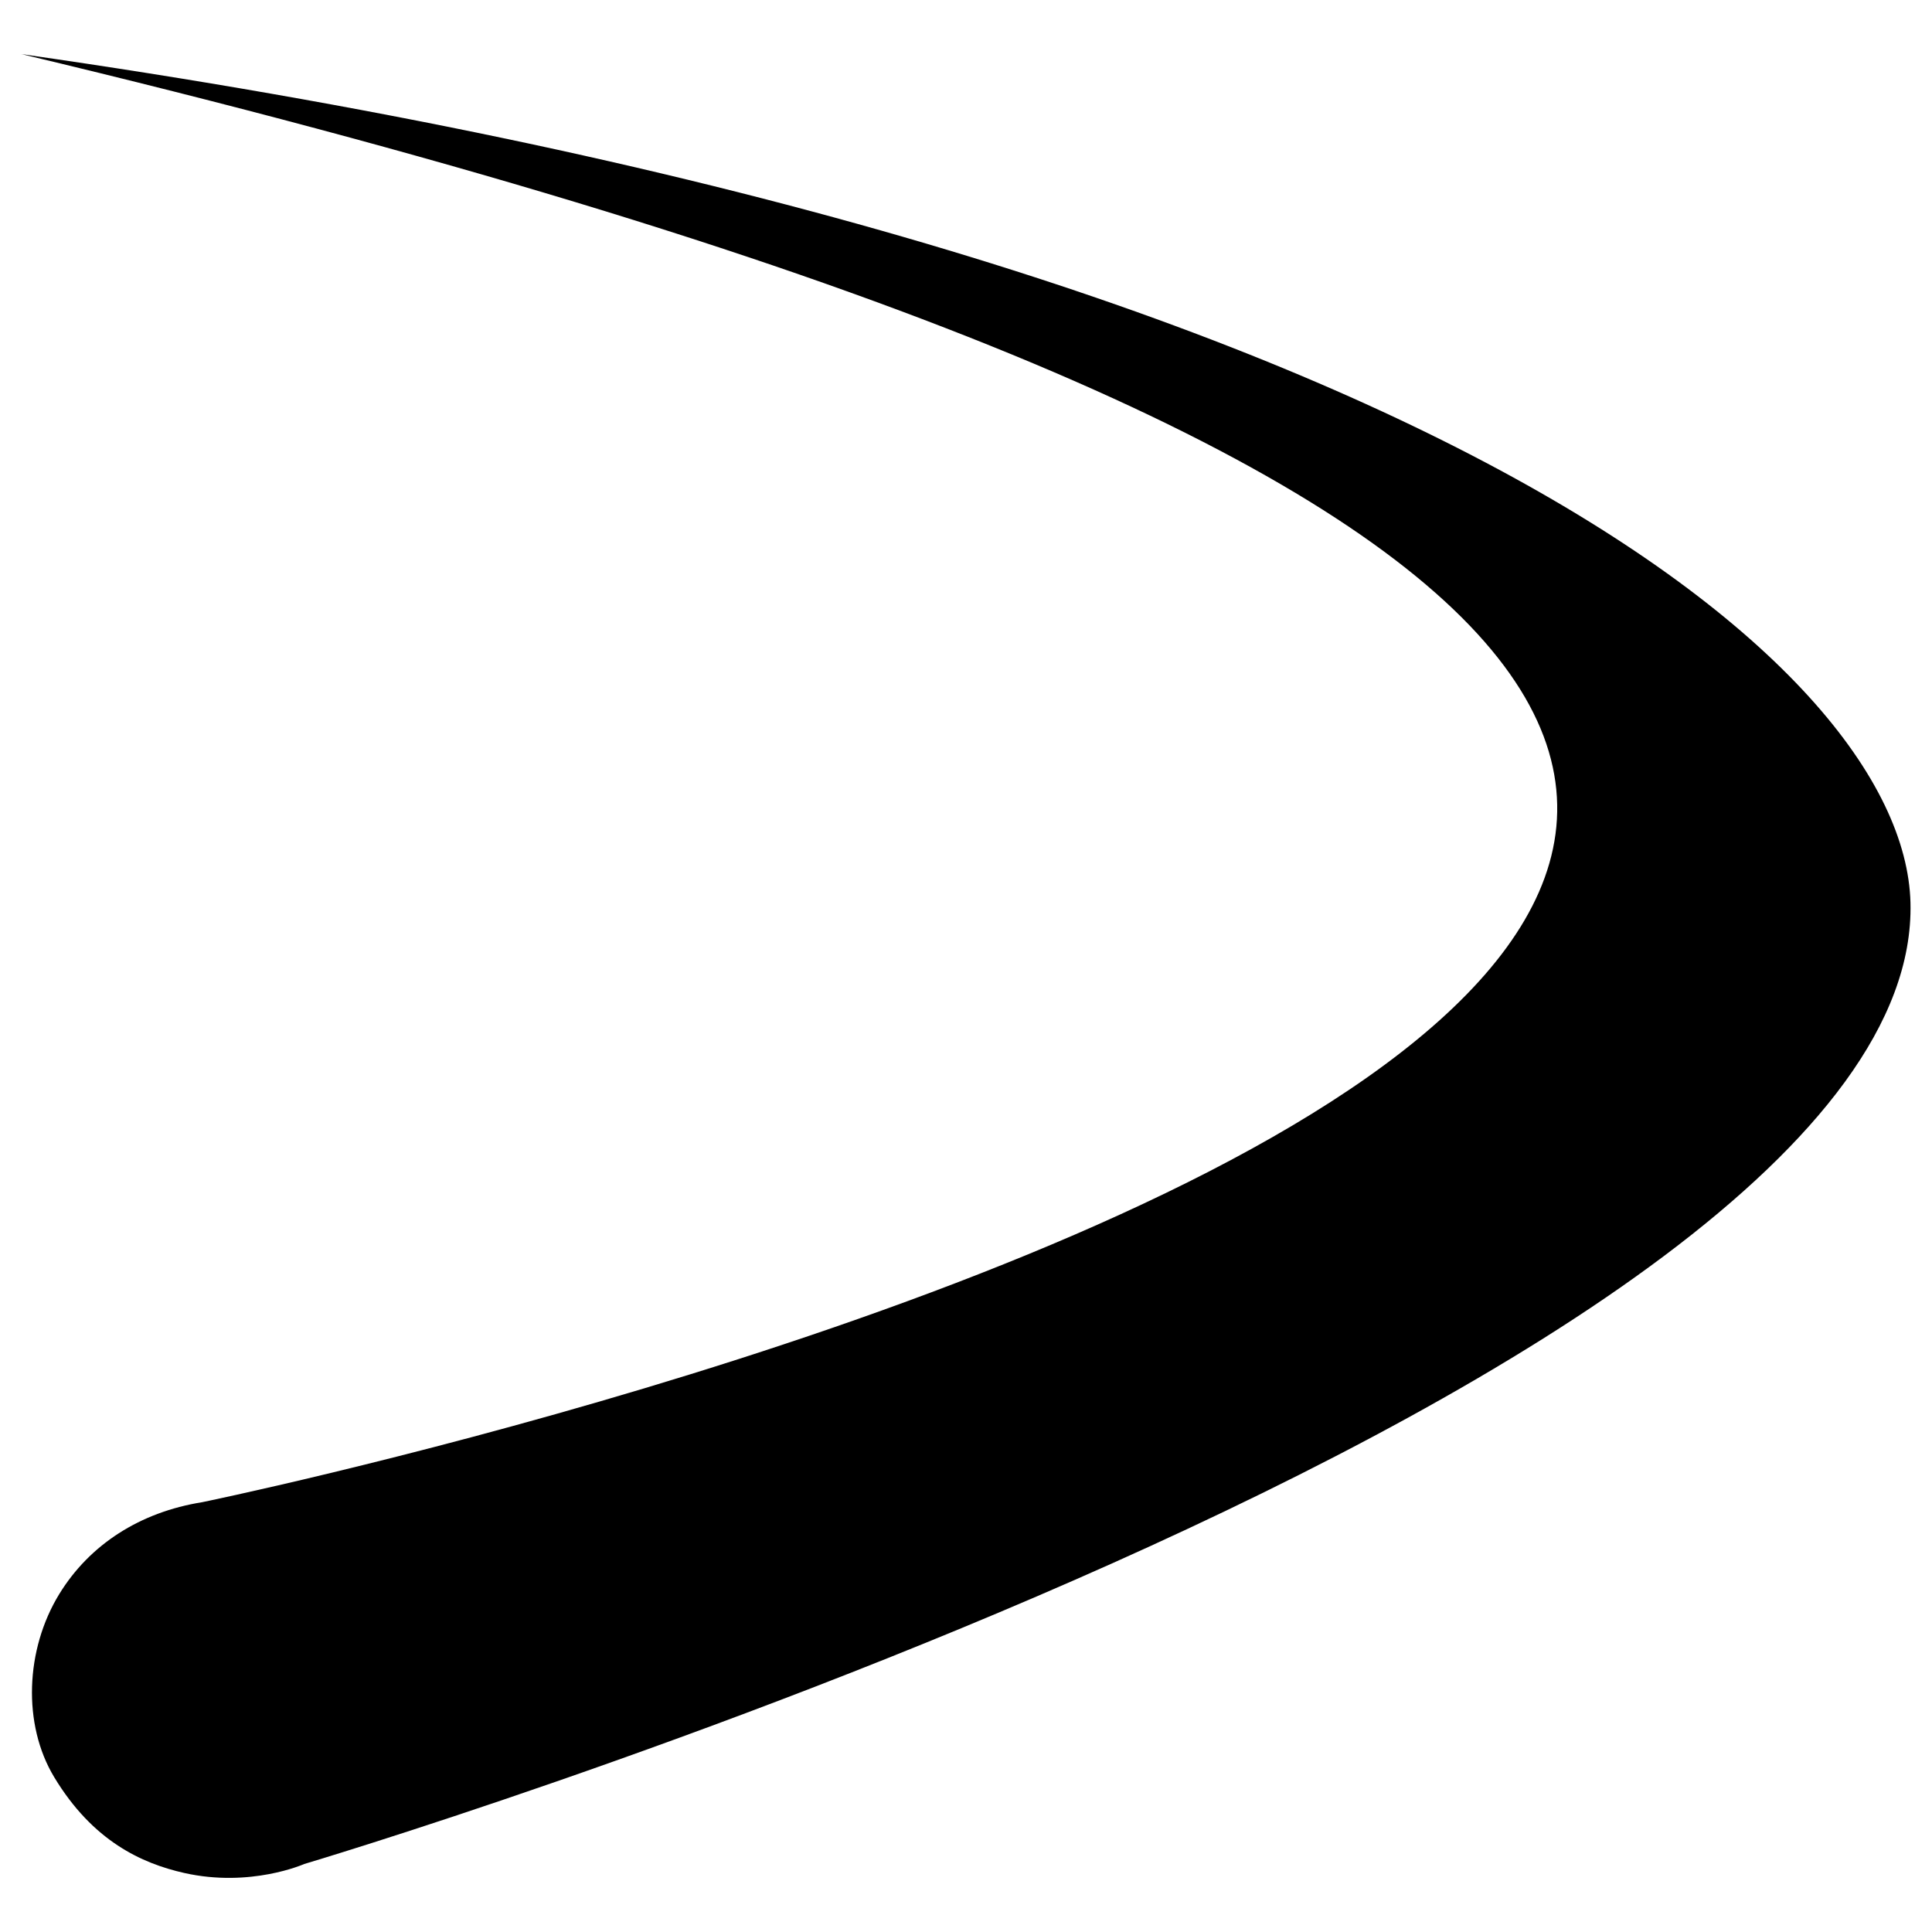 <?xml version="1.0" encoding="UTF-8" standalone="no"?>
<!-- Created with Inkscape (http://www.inkscape.org/) -->

<svg
   xmlns:dc="http://purl.org/dc/elements/1.1/"
   xmlns:cc="http://creativecommons.org/ns#"
   xmlns:rdf="http://www.w3.org/1999/02/22-rdf-syntax-ns#"
   xmlns:svg="http://www.w3.org/2000/svg"
   xmlns="http://www.w3.org/2000/svg"
   xmlns:sodipodi="http://sodipodi.sourceforge.net/DTD/sodipodi-0.dtd"
   xmlns:inkscape="http://www.inkscape.org/namespaces/inkscape"
   width="1350"
   height="1350"
   viewBox="0 0 1350 1350"
   id="svg3668"
   version="1.1"
   inkscape:version="0.91 r13725"
   sodipodi:docname="devuan-emblem.svg"
   inkscape:export-filename="/home/hellekin/src/devuan/Editors/devuan-art/graphics/logo/devuan-emblem_600dpi.png"
   inkscape:export-xdpi="600.18597"
   inkscape:export-ydpi="600.18597">
  <title
     id="title3714">Devuan Logo</title>
  <defs
     id="defs3670" />
  <sodipodi:namedview
     id="base"
     pagecolor="#ffffff"
     bordercolor="#666666"
     borderopacity="1.0"
     inkscape:pageopacity="0.0"
     inkscape:pageshadow="2"
     inkscape:zoom="0.40962963"
     inkscape:cx="675"
     inkscape:cy="857.83455"
     inkscape:document-units="px"
     inkscape:current-layer="layer1"
     showgrid="false"
     fit-margin-top="0"
     fit-margin-left="0"
     fit-margin-right="0"
     fit-margin-bottom="0"
     inkscape:window-width="1366"
     inkscape:window-height="746"
     inkscape:window-x="0"
     inkscape:window-y="0"
     inkscape:window-maximized="1"
     units="px" />
  <g
     inkscape:label="Layer 1"
     inkscape:groupmode="layer"
     id="layer1"
     transform="translate(-461.838,773.396)">
    <path
       sodipodi:nodetypes="ccssscsc"
       style="display:inline;fill:#000000;fill-opacity:1;stroke:none;stroke-width:0.571;stroke-linecap:butt;stroke-linejoin:round;stroke-miterlimit:4;stroke-dasharray:none;stroke-opacity:1"
       d="m 476.838,-735.584 c 2338.488,558.059 126.331,1011.847 126.331,1011.847 -43.582,6.964 -78.736,29.666 -99.9,64.165 -23.775,38.754 -25.79,91.117 -3.588,127.933 27.016,44.798 61.246,60.295 90.768,66.969 46.448,10.5 83.939,-6.232 83.939,-6.232 0,0 1130.903,-336.074 1122.402,-671.771 -4.268,-168.524 -346.773,-453.575 -1319.952,-592.91 z"
       id="path4338"
       inkscape:connector-curvature="0" />
  </g>
</svg>
